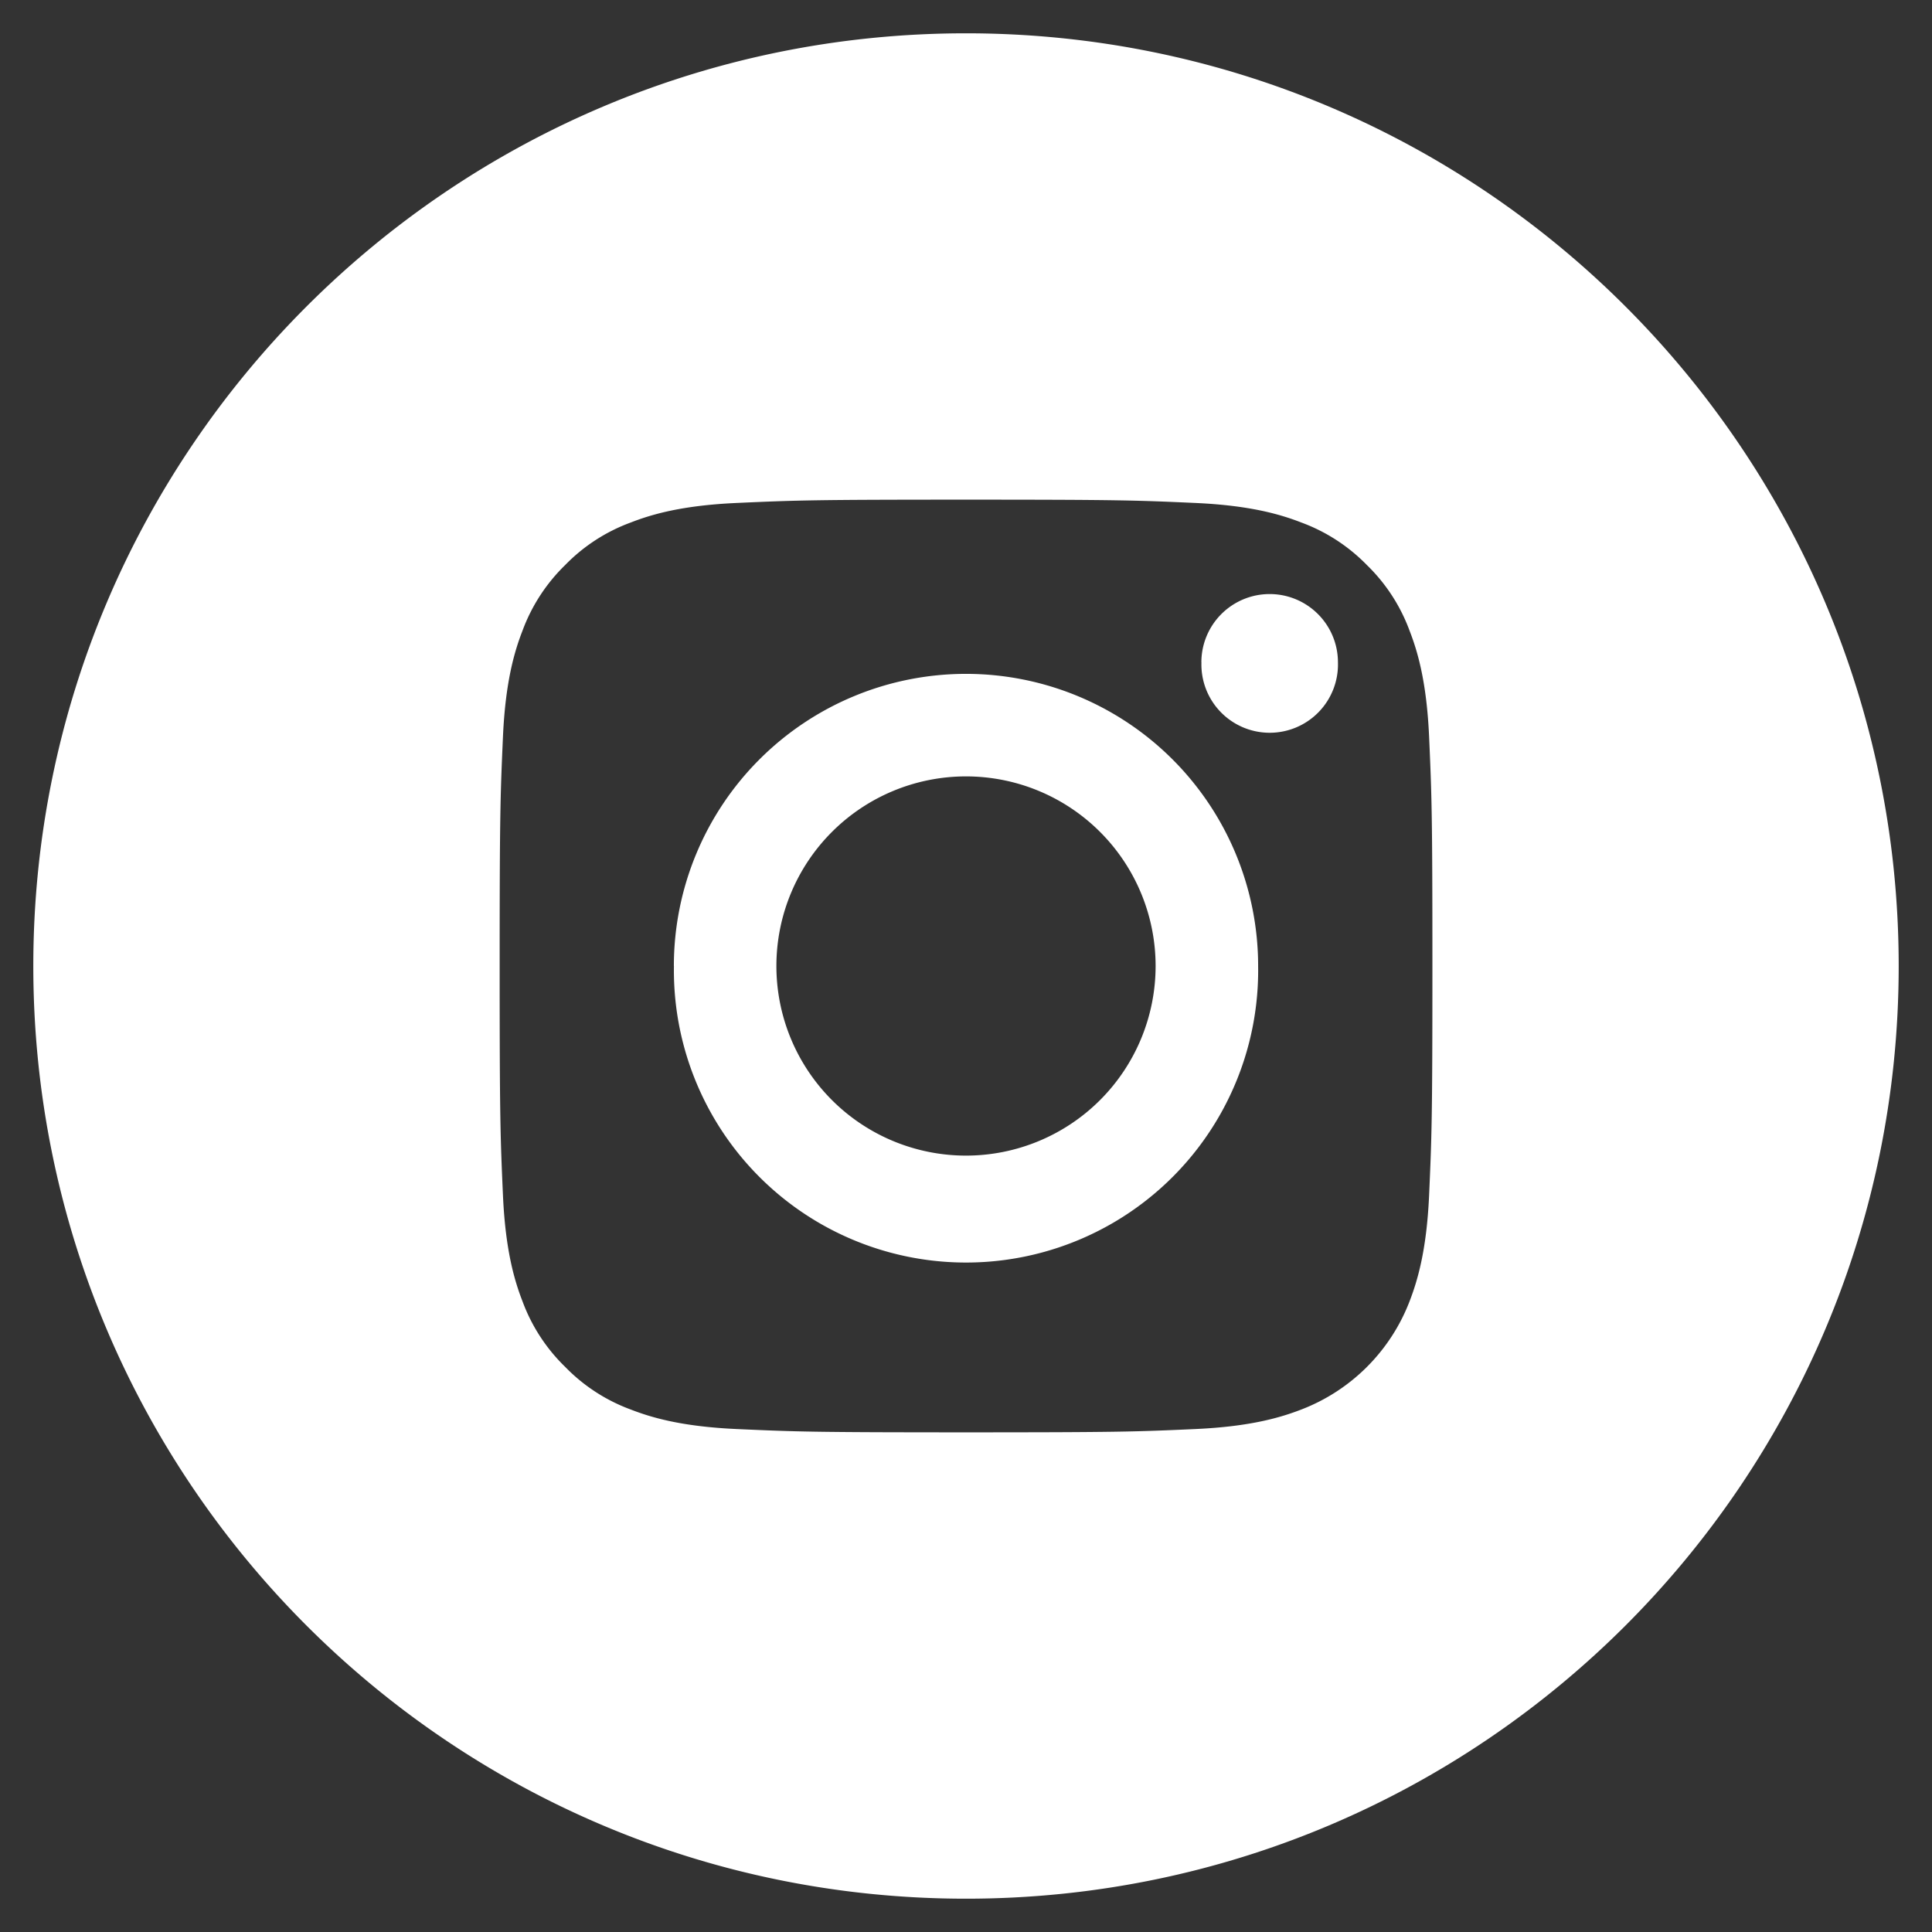 <svg width="29" height="29" fill="none" xmlns="http://www.w3.org/2000/svg"><rect width="100%" height="100%" fill="#333333" stroke="none"/><path fill-rule="evenodd" clip-rule="evenodd" d="M14.5 28.5c7.732 0 14-6.267 14-14 0-7.731-6.268-14-14-14s-14 6.27-14 14c0 7.733 6.268 14 14 14zm6.018-20.018c.284.276.502.611.639.982.117.301.256.753.294 1.586.04.9.05 1.17.05 3.45 0 2.28-.01 2.55-.05 3.45-.038.833-.178 1.285-.294 1.586a2.827 2.827 0 01-1.62 1.62c-.302.117-.754.256-1.586.294-.9.041-1.17.05-3.45.05-2.28 0-2.55-.009-3.451-.05-.832-.038-1.285-.177-1.586-.294a2.642 2.642 0 01-.981-.639 2.646 2.646 0 01-.639-.981c-.117-.301-.256-.753-.294-1.585-.04-.901-.05-1.171-.05-3.45 0-2.28.01-2.55.05-3.451.038-.833.177-1.285.294-1.586.137-.37.355-.706.639-.982a2.64 2.64 0 01.982-.638c.3-.117.753-.256 1.585-.294.9-.041 1.17-.05 3.45-.05 2.28 0 2.55.009 3.45.05.833.038 1.285.177 1.586.294.371.137.706.355.982.638zM10.116 14.5a4.385 4.385 0 108.769 0 4.385 4.385 0 00-8.77 0zm7.918-4.558a1.025 1.025 0 102.049 0 1.025 1.025 0 00-2.05 0zM14.5 17.346a2.846 2.846 0 100-5.692 2.846 2.846 0 000 5.692z" fill="#fff"/></svg>